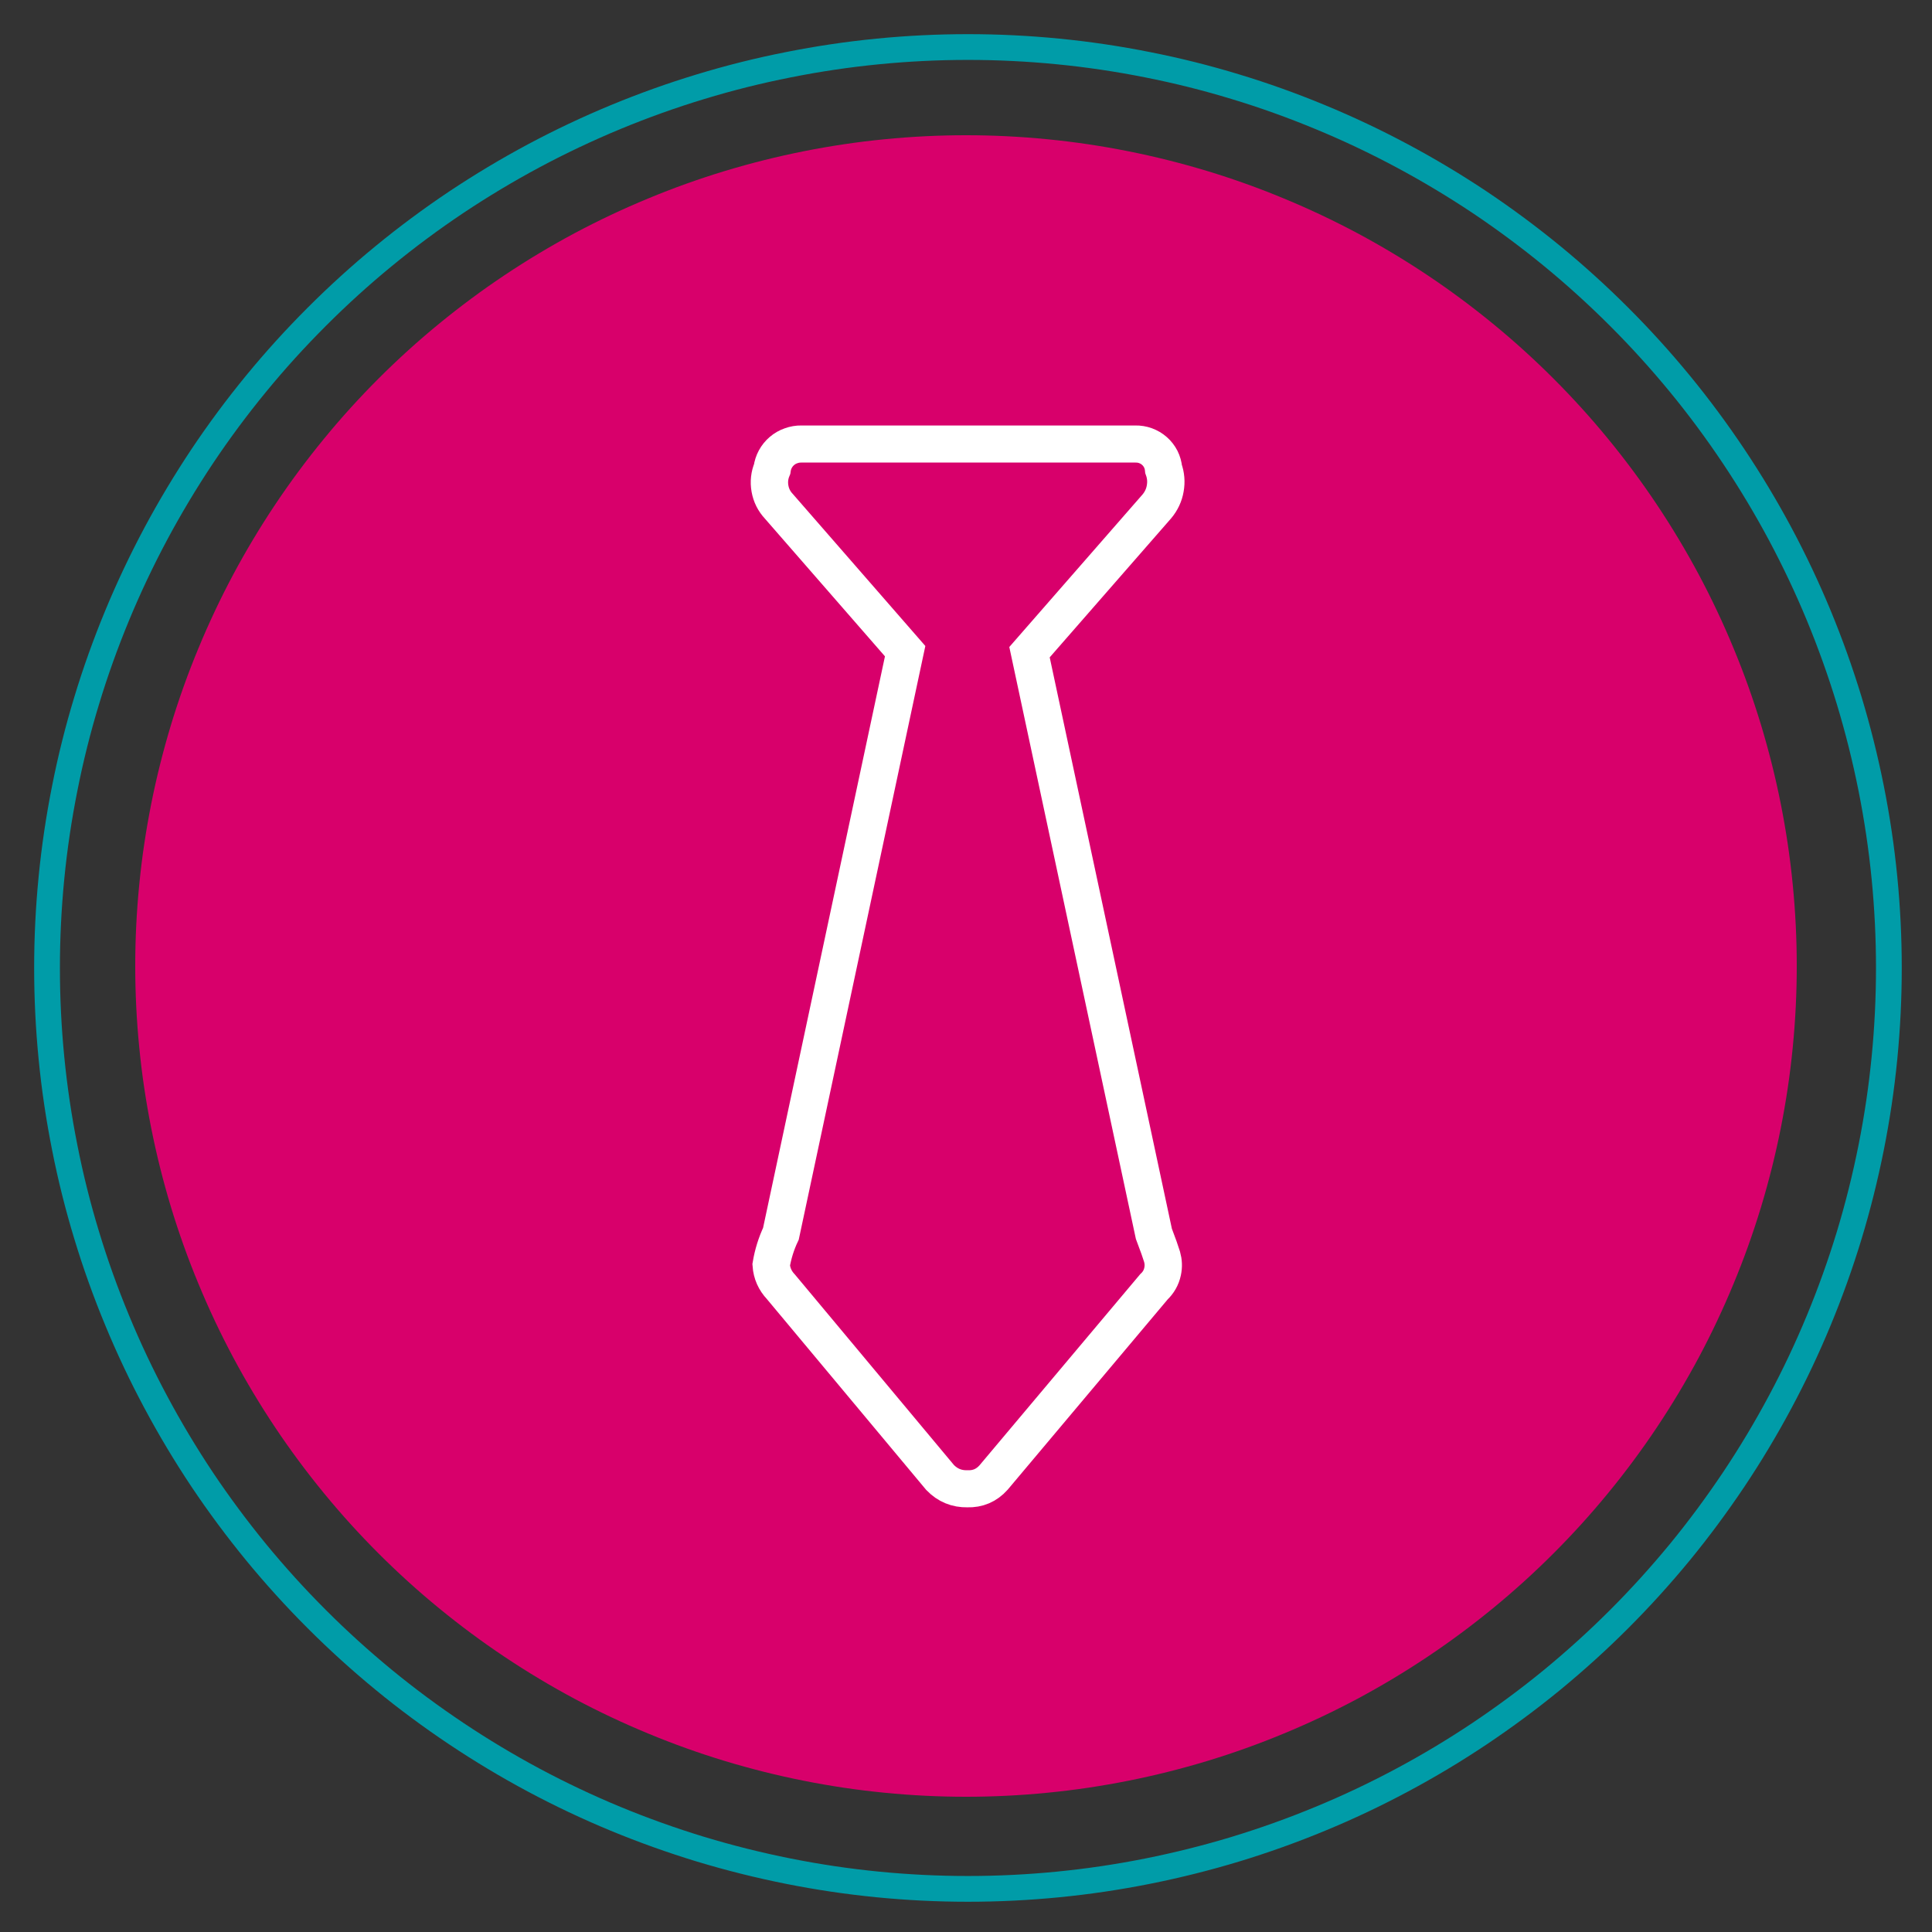 <svg xmlns="http://www.w3.org/2000/svg" xmlns:xlink="http://www.w3.org/1999/xlink" width="150" viewBox="0 0 112.5 112.5" height="150" preserveAspectRatio="xMidYMid meet"><rect x="0" y="0" width="112.5" height="112.5" fill="#333333" stroke="none"/><defs><clipPath id="425108c1ee"><path d="M 1.988 1.988 L 110.738 1.988 L 110.738 110.738 L 1.988 110.738 Z M 1.988 1.988 " clip-rule="nonzero"></path></clipPath><clipPath id="0d8c3d0495"><path d="M 7.875 7.875 L 104.625 7.875 L 104.625 104.625 L 7.875 104.625 Z M 7.875 7.875 " clip-rule="nonzero"></path></clipPath><clipPath id="406ce12e39"><path d="M 43.59 24.777 L 69.09 24.777 L 69.09 87.777 L 43.59 87.777 Z M 43.59 24.777 " clip-rule="nonzero"></path></clipPath></defs><g clip-path="url(#425108c1ee)"><path stroke-linecap="butt" transform="matrix(0.75, 0, 0, 0.75, 1.988, 1.988)" fill="none" stroke-linejoin="miter" d="M 144.001 72.501 C 144.001 74.84 143.886 77.178 143.657 79.506 C 143.428 81.84 143.084 84.152 142.626 86.449 C 142.168 88.746 141.6 91.017 140.923 93.256 C 140.241 95.496 139.454 97.699 138.558 99.86 C 137.663 102.027 136.663 104.142 135.558 106.204 C 134.454 108.272 133.251 110.277 131.949 112.225 C 130.647 114.168 129.256 116.048 127.772 117.86 C 126.282 119.668 124.715 121.402 123.058 123.058 C 121.402 124.715 119.668 126.282 117.86 127.772 C 116.048 129.256 114.168 130.647 112.225 131.949 C 110.277 133.251 108.272 134.454 106.204 135.558 C 104.142 136.663 102.027 137.663 99.86 138.558 C 97.699 139.454 95.496 140.241 93.256 140.923 C 91.017 141.6 88.746 142.168 86.449 142.626 C 84.152 143.084 81.84 143.428 79.506 143.657 C 77.178 143.886 74.84 144.001 72.501 144.001 C 70.157 144.001 67.824 143.886 65.491 143.657 C 63.163 143.428 60.85 143.084 58.553 142.626 C 56.256 142.168 53.985 141.6 51.746 140.923 C 49.506 140.241 47.303 139.454 45.136 138.558 C 42.975 137.663 40.86 136.663 38.793 135.558 C 36.73 134.454 34.725 133.251 32.777 131.949 C 30.829 130.647 28.949 129.256 27.142 127.772 C 25.329 126.282 23.6 124.715 21.944 123.058 C 20.288 121.402 18.715 119.668 17.23 117.86 C 15.746 116.048 14.35 114.168 13.048 112.225 C 11.751 110.277 10.548 108.272 9.444 106.204 C 8.34 104.142 7.34 102.027 6.444 99.86 C 5.548 97.699 4.756 95.496 4.079 93.256 C 3.397 91.017 2.829 88.746 2.376 86.449 C 1.918 84.152 1.574 81.84 1.345 79.506 C 1.116 77.178 1.001 74.84 1.001 72.501 C 1.001 70.157 1.116 67.824 1.345 65.491 C 1.574 63.163 1.918 60.85 2.376 58.553 C 2.829 56.256 3.397 53.985 4.079 51.746 C 4.756 49.506 5.548 47.303 6.444 45.136 C 7.34 42.975 8.34 40.86 9.444 38.793 C 10.548 36.73 11.751 34.725 13.048 32.777 C 14.35 30.829 15.746 28.949 17.23 27.142 C 18.715 25.329 20.288 23.6 21.944 21.944 C 23.6 20.288 25.329 18.715 27.142 17.23 C 28.949 15.746 30.829 14.35 32.777 13.048 C 34.725 11.751 36.73 10.548 38.793 9.444 C 40.86 8.34 42.975 7.34 45.136 6.444 C 47.303 5.548 49.506 4.756 51.746 4.079 C 53.985 3.397 56.256 2.829 58.553 2.376 C 60.85 1.918 63.163 1.574 65.491 1.345 C 67.824 1.116 70.157 1.001 72.501 1.001 C 74.84 1.001 77.178 1.116 79.506 1.345 C 81.84 1.574 84.152 1.918 86.449 2.376 C 88.746 2.829 91.017 3.397 93.256 4.079 C 95.496 4.756 97.699 5.548 99.86 6.444 C 102.027 7.34 104.142 8.34 106.204 9.444 C 108.272 10.548 110.277 11.751 112.225 13.048 C 114.168 14.35 116.048 15.746 117.86 17.23 C 119.668 18.715 121.402 20.288 123.058 21.944 C 124.715 23.6 126.282 25.329 127.772 27.142 C 129.256 28.949 130.647 30.829 131.949 32.777 C 133.251 34.725 134.454 36.73 135.558 38.793 C 136.663 40.86 137.663 42.975 138.558 45.136 C 139.454 47.303 140.241 49.506 140.923 51.746 C 141.6 53.985 142.168 56.256 142.626 58.553 C 143.084 60.85 143.428 63.163 143.657 65.491 C 143.886 67.824 144.001 70.157 144.001 72.501 Z M 144.001 72.501 " stroke="#009ca8" stroke-width="2" stroke-opacity="1" stroke-miterlimit="4"></path></g><g clip-path="url(#0d8c3d0495)"><path fill="#d8006b" d="M 56.25 7.875 C 57.836 7.875 59.414 7.953 60.992 8.109 C 62.566 8.262 64.133 8.496 65.688 8.805 C 67.242 9.113 68.777 9.5 70.293 9.957 C 71.809 10.418 73.297 10.949 74.762 11.559 C 76.227 12.164 77.656 12.84 79.055 13.586 C 80.449 14.332 81.809 15.148 83.125 16.027 C 84.441 16.906 85.715 17.852 86.938 18.855 C 88.164 19.859 89.336 20.922 90.457 22.043 C 91.578 23.164 92.641 24.336 93.645 25.562 C 94.648 26.785 95.594 28.059 96.473 29.375 C 97.352 30.691 98.168 32.051 98.914 33.445 C 99.66 34.844 100.336 36.273 100.941 37.738 C 101.551 39.203 102.082 40.691 102.543 42.207 C 103 43.723 103.387 45.258 103.695 46.812 C 104.004 48.367 104.238 49.934 104.391 51.508 C 104.547 53.086 104.625 54.664 104.625 56.25 C 104.625 57.836 104.547 59.414 104.391 60.992 C 104.238 62.566 104.004 64.133 103.695 65.688 C 103.387 67.242 103 68.777 102.543 70.293 C 102.082 71.809 101.551 73.297 100.941 74.762 C 100.336 76.227 99.66 77.656 98.914 79.055 C 98.168 80.449 97.352 81.809 96.473 83.125 C 95.594 84.441 94.648 85.715 93.645 86.938 C 92.641 88.164 91.578 89.336 90.457 90.457 C 89.336 91.578 88.164 92.641 86.938 93.645 C 85.715 94.648 84.441 95.594 83.125 96.473 C 81.809 97.352 80.449 98.168 79.055 98.914 C 77.656 99.66 76.227 100.336 74.762 100.941 C 73.297 101.551 71.809 102.082 70.293 102.543 C 68.777 103 67.242 103.387 65.688 103.695 C 64.133 104.004 62.566 104.238 60.992 104.391 C 59.414 104.547 57.836 104.625 56.25 104.625 C 54.664 104.625 53.086 104.547 51.508 104.391 C 49.934 104.238 48.367 104.004 46.812 103.695 C 45.258 103.387 43.723 103 42.207 102.543 C 40.691 102.082 39.203 101.551 37.738 100.941 C 36.273 100.336 34.844 99.66 33.445 98.914 C 32.051 98.168 30.691 97.352 29.375 96.473 C 28.059 95.594 26.785 94.648 25.562 93.645 C 24.336 92.641 23.164 91.578 22.043 90.457 C 20.922 89.336 19.859 88.164 18.855 86.938 C 17.852 85.715 16.906 84.441 16.027 83.125 C 15.148 81.809 14.332 80.449 13.586 79.055 C 12.84 77.656 12.164 76.227 11.559 74.762 C 10.949 73.297 10.418 71.809 9.957 70.293 C 9.5 68.777 9.113 67.242 8.805 65.688 C 8.496 64.133 8.262 62.566 8.109 60.992 C 7.953 59.414 7.875 57.836 7.875 56.25 C 7.875 54.664 7.953 53.086 8.109 51.508 C 8.262 49.934 8.496 48.367 8.805 46.812 C 9.113 45.258 9.5 43.723 9.957 42.207 C 10.418 40.691 10.949 39.203 11.559 37.738 C 12.164 36.273 12.84 34.844 13.586 33.445 C 14.332 32.051 15.148 30.691 16.027 29.375 C 16.906 28.059 17.852 26.785 18.855 25.562 C 19.859 24.336 20.922 23.164 22.043 22.043 C 23.164 20.922 24.336 19.859 25.562 18.855 C 26.785 17.852 28.059 16.906 29.375 16.027 C 30.691 15.148 32.051 14.332 33.445 13.586 C 34.844 12.84 36.273 12.164 37.738 11.559 C 39.203 10.949 40.691 10.418 42.207 9.957 C 43.723 9.5 45.258 9.113 46.812 8.805 C 48.367 8.496 49.934 8.262 51.508 8.109 C 53.086 7.953 54.664 7.875 56.25 7.875 Z M 56.25 7.875 " fill-opacity="1" fill-rule="nonzero"></path></g><g clip-path="url(#406ce12e39)"><path stroke-linecap="butt" transform="matrix(0.725, 0, 0, 0.72, 44.82, 25.857)" fill="none" stroke-linejoin="miter" d="M 31.102 5.032 L 20.866 16.832 L 30.854 63.867 C 31.188 64.746 31.403 65.365 31.511 65.723 C 31.624 66.119 31.641 66.52 31.554 66.922 C 31.452 67.41 31.215 67.822 30.854 68.164 L 17.976 83.587 C 17.416 84.217 16.715 84.521 15.874 84.493 C 15.017 84.51 14.29 84.206 13.691 83.587 L 0.9 68.158 C 0.431 67.659 0.167 67.068 0.119 66.384 C 0.264 65.511 0.523 64.67 0.9 63.867 L 10.878 16.75 L 0.733 5.032 C 0.356 4.625 0.119 4.153 0.022 3.605 C -0.075 3.063 -0.016 2.531 0.194 2.021 C 0.232 1.739 0.318 1.468 0.453 1.218 C 0.588 0.969 0.765 0.746 0.981 0.562 C 1.202 0.372 1.445 0.231 1.714 0.139 C 1.984 0.041 2.259 -0.008 2.544 -0.002 L 29.366 -0.002 C 29.646 -0.008 29.921 0.036 30.185 0.133 C 30.449 0.231 30.692 0.372 30.902 0.562 C 31.112 0.746 31.28 0.969 31.409 1.218 C 31.533 1.473 31.608 1.739 31.635 2.021 C 31.819 2.536 31.862 3.063 31.765 3.6 C 31.673 4.137 31.447 4.614 31.102 5.032 Z M 31.102 5.032 " stroke="#ffffff" stroke-width="3" stroke-opacity="1" stroke-miterlimit="4"></path></g></svg>